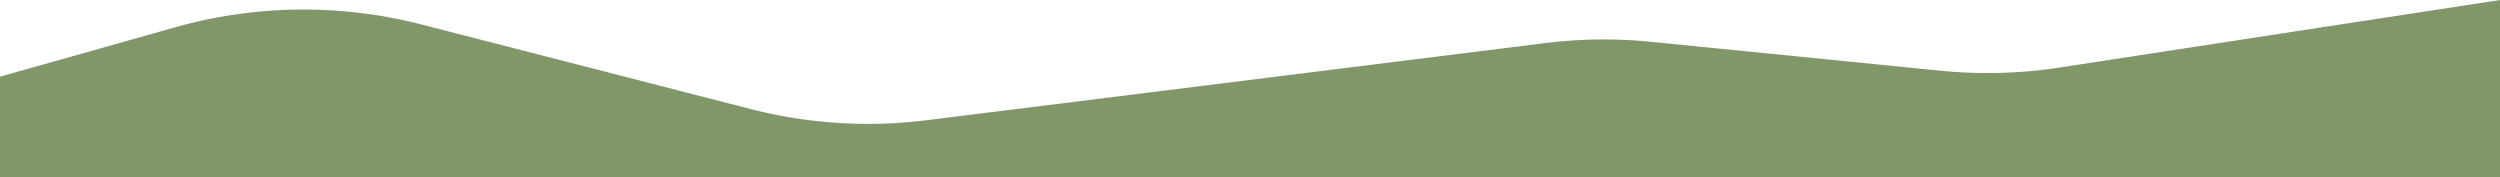 <svg xmlns="http://www.w3.org/2000/svg" viewBox="0 0 1200 85"><defs><style>.cls-1{fill:#809767;}</style></defs><g id="レイヤー_2" data-name="レイヤー 2"><g id="back"><path class="cls-1" d="M988.44,32.44a228,228,0,0,1-57.13,1.49L792.48,20.07a228.22,228.22,0,0,0-50.86.62l-296.7,37a227,227,0,0,1-84.52-5.33L202,11.67A227,227,0,0,0,84.45,13L0,36.8V85H1200V0Z"/></g></g></svg>
